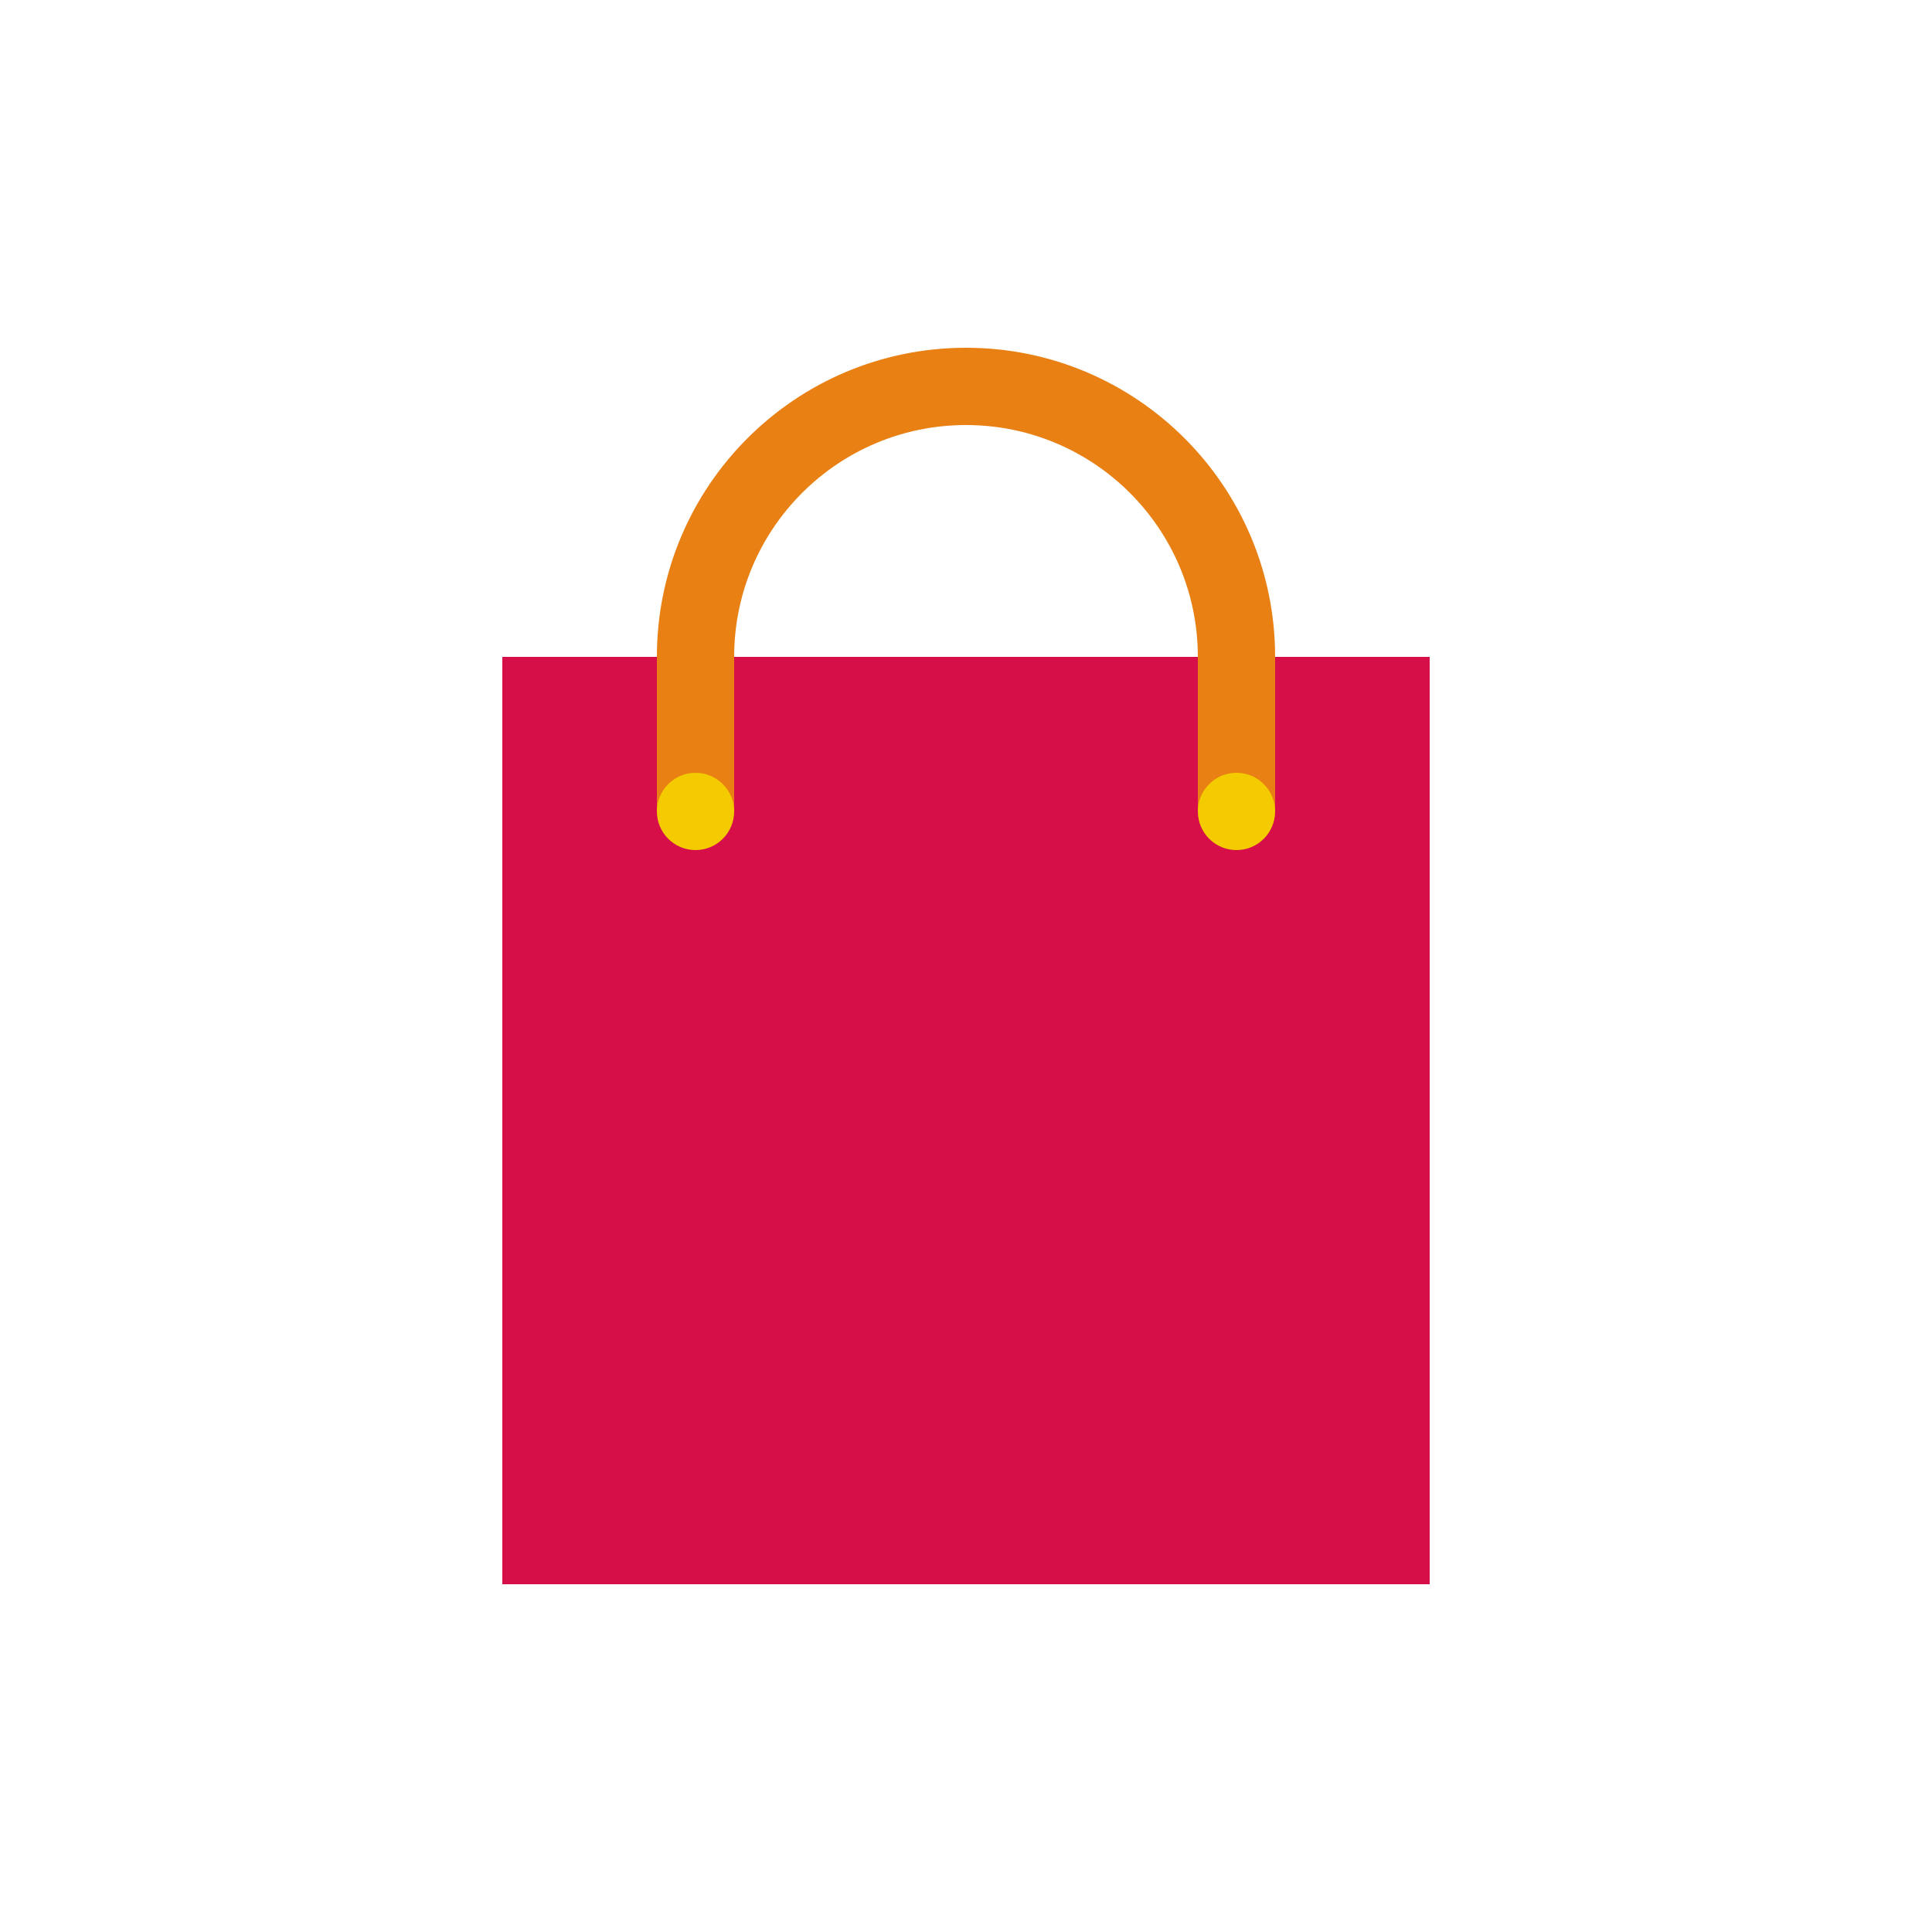 <?xml version="1.0" encoding="UTF-8" standalone="no"?>
<svg width="500px" height="500px" viewBox="0 0 500 500" version="1.1" xmlns="http://www.w3.org/2000/svg" xmlns:xlink="http://www.w3.org/1999/xlink" xmlns:sketch="http://www.bohemiancoding.com/sketch/ns">
    <!-- Generator: Sketch 3.5.1 (25234) - http://www.bohemiancoding.com/sketch -->
    <title>lg.peoplibrium.icon.A.21</title>
    <desc>Created with Sketch.</desc>
    <defs></defs>
    <g id="Page-1" stroke="none" stroke-width="1" fill="none" fill-rule="evenodd" sketch:type="MSPage">
        <g id="lg.peoplibrium.icon.A.21" sketch:type="MSArtboardGroup">
            <path d="M330,170 C330,214.183 294.183,250 250,250 C205.817,250 170,214.183 170,170 C170,125.817 205.817,90 250,90 C294.183,90 330,125.817 330,170 L330,170 Z M250,110 C216.863,110 190,136.863 190,170 C190,203.137 216.863,230 250,230 C283.137,230 310,203.137 310,170 C310,136.863 283.137,110 250,110 L250,110 Z" id="Fill-237" fill="#E98014" sketch:type="MSShapeGroup"></path>
            <path d="M130,170 L370,170 L370,410 L130,410 L130,170 Z" id="Fill-238" fill="#D60F49" sketch:type="MSShapeGroup"></path>
            <path d="M170,170 L190,170 L190,210 L170,210 L170,170 Z" id="Fill-239" fill="#E98014" sketch:type="MSShapeGroup"></path>
            <path d="M310,170 L330,170 L330,210 L310,210 L310,170 Z" id="Fill-240" fill="#E98014" sketch:type="MSShapeGroup"></path>
            <path d="M190,210 C190,215.523 185.523,220 180,220 C174.477,220 170,215.523 170,210 C170,204.477 174.477,200 180,200 C185.523,200 190,204.477 190,210" id="Fill-241" fill="#F4CA00" sketch:type="MSShapeGroup"></path>
            <path d="M330,210 C330,215.523 325.523,220 320,220 C314.477,220 310,215.523 310,210 C310,204.477 314.477,200 320,200 C325.523,200 330,204.477 330,210" id="Fill-242" fill="#F4CA00" sketch:type="MSShapeGroup"></path>
        </g>
    </g>
</svg>